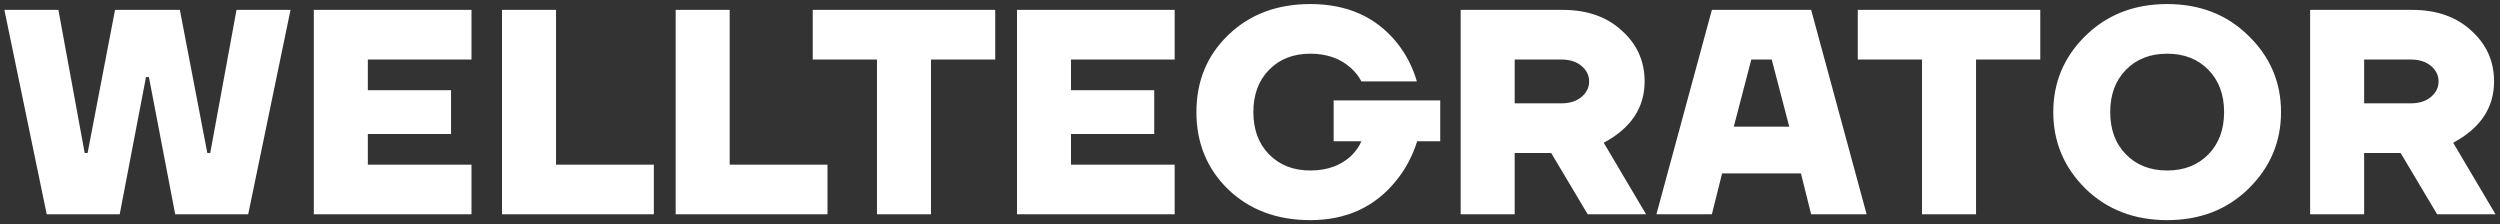 <?xml version="1.0" encoding="UTF-8"?> <svg xmlns="http://www.w3.org/2000/svg" width="490" height="44" viewBox="0 0 490 44" fill="none"><rect x="0" y="0" width="490" height="44" fill="#333333" stroke="none"/> <path d="M0.858 1.939H11.446L16.597 29.982H17.169L22.548 1.939H35.253L40.633 29.982H41.205L46.356 1.939H56.943L48.645 42H34.338L29.187 15.102H28.615L23.464 42H9.157L0.858 1.939ZM61.508 42V1.939H92.412V11.668H72.096V17.677H88.406V26.262H72.096V32.271H92.412V42H61.508ZM98.395 42V1.939H108.982V32.271H128.154V42H98.395ZM132.431 42V1.939H143.018V32.271H162.19V42H132.431ZM159.295 11.668V1.939H195.063V11.668H182.473V42H171.885V11.668H159.295ZM199.329 42V1.939H230.233V11.668H209.916V17.677H226.227V26.262H209.916V32.271H230.233V42H199.329ZM240.736 37.136C236.577 33.091 234.498 28.036 234.498 21.97C234.498 15.903 236.577 10.867 240.736 6.861C244.933 2.817 250.293 0.795 256.818 0.795C264.067 0.795 269.732 3.332 273.815 8.406C275.608 10.657 276.905 13.175 277.706 15.96H266.833C266.299 14.93 265.593 14.034 264.715 13.271C262.655 11.439 260.023 10.524 256.818 10.524C253.498 10.524 250.809 11.573 248.748 13.671C246.688 15.77 245.658 18.536 245.658 21.97C245.658 25.403 246.688 28.169 248.748 30.268C250.809 32.366 253.498 33.416 256.818 33.416C260.099 33.416 262.77 32.462 264.83 30.554C265.745 29.638 266.413 28.685 266.833 27.693H261.396V19.68H282.285V27.693H277.764C276.848 30.592 275.475 33.168 273.643 35.419C269.484 40.569 263.876 43.145 256.818 43.145C250.293 43.145 244.933 41.142 240.736 37.136ZM286.291 42V1.939H306.321C311.09 1.939 314.944 3.294 317.882 6.003C320.858 8.673 322.346 11.993 322.346 15.96C322.346 21.111 319.675 25.117 314.333 27.979L322.632 42H311.186L304.032 29.982H296.878V42H286.291ZM296.878 20.253H306.035C307.676 20.253 308.992 19.833 309.984 18.994C310.976 18.154 311.472 17.143 311.472 15.96C311.472 14.778 310.976 13.767 309.984 12.927C308.992 12.088 307.676 11.668 306.035 11.668H296.878V20.253ZM324.655 42L335.528 1.939H354.986L365.86 42H354.986L352.983 33.988H337.531L335.528 42H324.655ZM339.821 24.831H350.694L347.26 11.668H343.254L339.821 24.831ZM364.125 11.668V1.939H399.894V11.668H387.303V42H376.716V11.668H364.125ZM408.738 36.964C404.541 32.805 402.442 27.807 402.442 21.97C402.442 16.132 404.541 11.153 408.738 7.033C412.973 2.874 418.314 0.795 424.762 0.795C431.21 0.795 436.532 2.874 440.729 7.033C444.964 11.153 447.081 16.132 447.081 21.97C447.081 27.807 444.964 32.805 440.729 36.964C436.532 41.084 431.21 43.145 424.762 43.145C418.314 43.145 412.973 41.084 408.738 36.964ZM416.692 13.671C414.632 15.77 413.602 18.536 413.602 21.97C413.602 25.403 414.632 28.169 416.692 30.268C418.753 32.366 421.443 33.416 424.762 33.416C428.081 33.416 430.771 32.366 432.831 30.268C434.891 28.169 435.922 25.403 435.922 21.97C435.922 18.536 434.891 15.77 432.831 13.671C430.771 11.573 428.081 10.524 424.762 10.524C421.443 10.524 418.753 11.573 416.692 13.671ZM452.782 42V1.939H472.812C477.581 1.939 481.435 3.294 484.373 6.003C487.349 8.673 488.837 11.993 488.837 15.96C488.837 21.111 486.166 25.117 480.824 27.979L489.123 42H477.677L470.523 29.982H463.369V42H452.782ZM463.369 20.253H472.526C474.167 20.253 475.483 19.833 476.475 18.994C477.467 18.154 477.963 17.143 477.963 15.96C477.963 14.778 477.467 13.767 476.475 12.927C475.483 12.088 474.167 11.668 472.526 11.668H463.369V20.253Z" fill="white"></path> </svg> 